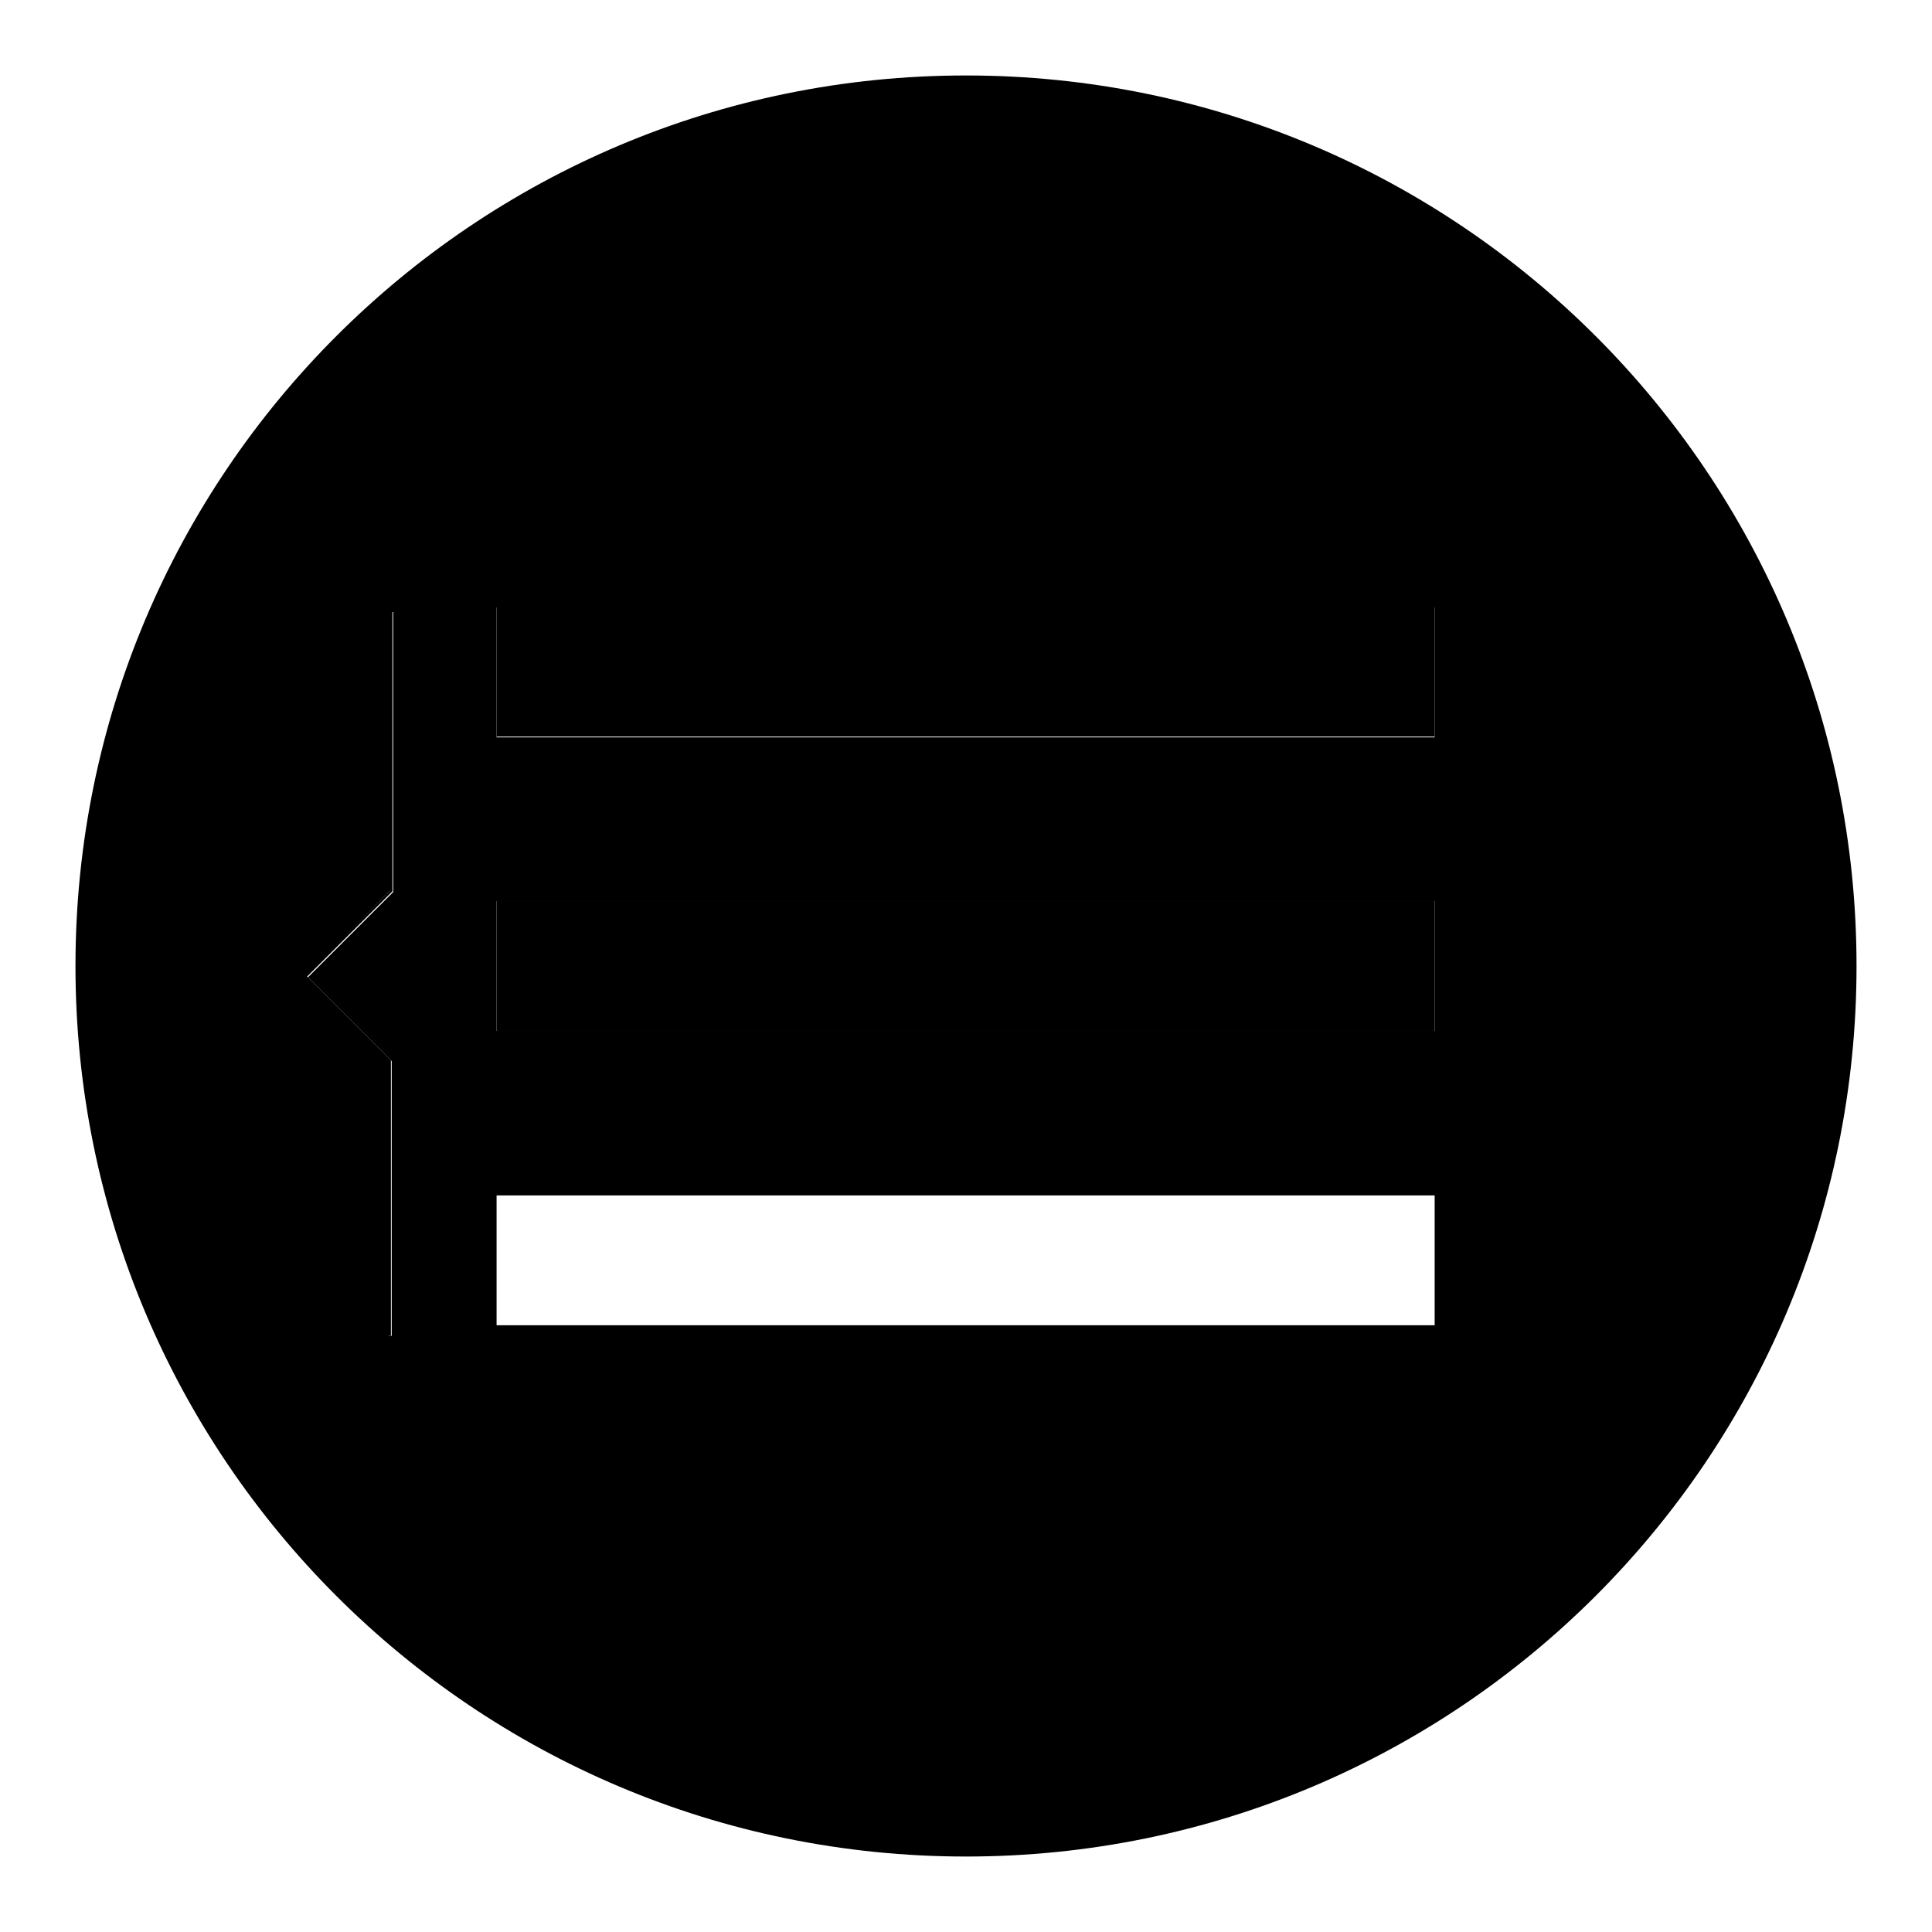 <?xml version="1.0" encoding="utf-8"?>
<!-- Svg Vector Icons : http://www.onlinewebfonts.com/icon -->
<!DOCTYPE svg PUBLIC "-//W3C//DTD SVG 1.1//EN" "http://www.w3.org/Graphics/SVG/1.1/DTD/svg11.dtd">
<svg version="1.1" xmlns="http://www.w3.org/2000/svg" xmlns:xlink="http://www.w3.org/1999/xlink" x="0px" y="0px" viewBox="0 0 256 256" enable-background="new 0 0 256 256" xml:space="preserve">
<g><g><path fill="#000000" d="M128,10C62.8,10,10,62.8,10,128c0,65.2,52.8,118,118,118c65.2,0,118-52.8,118-118C246,62.8,193.2,10,128,10z M52.1,118.2l-11.3,11.3l11.1,11.1V177h-0.4v-36.3l-11.2-11.2L51.7,118V81.1h0.4V118.2z M190.2,175.6H65.8v-17.2h124.3V175.6z M190.2,136.6H65.8v-17.2h124.3V136.6z M190.2,97.7H65.8V80.5h124.3V97.7z"/><path fill="#000000" d="M65.8,80.4h124.3v17.2H65.8V80.4z"/><path fill="#000000" d="M65.8,119.4h124.3v17.2H65.8V119.4z"/><path fill="#000000" d="M51.7,118l-11.5,11.5l11.2,11.2V177h0.4v-36.5l-11.1-11.1l11.3-11.3V81.1h-0.4V118z"/></g></g>
</svg>
